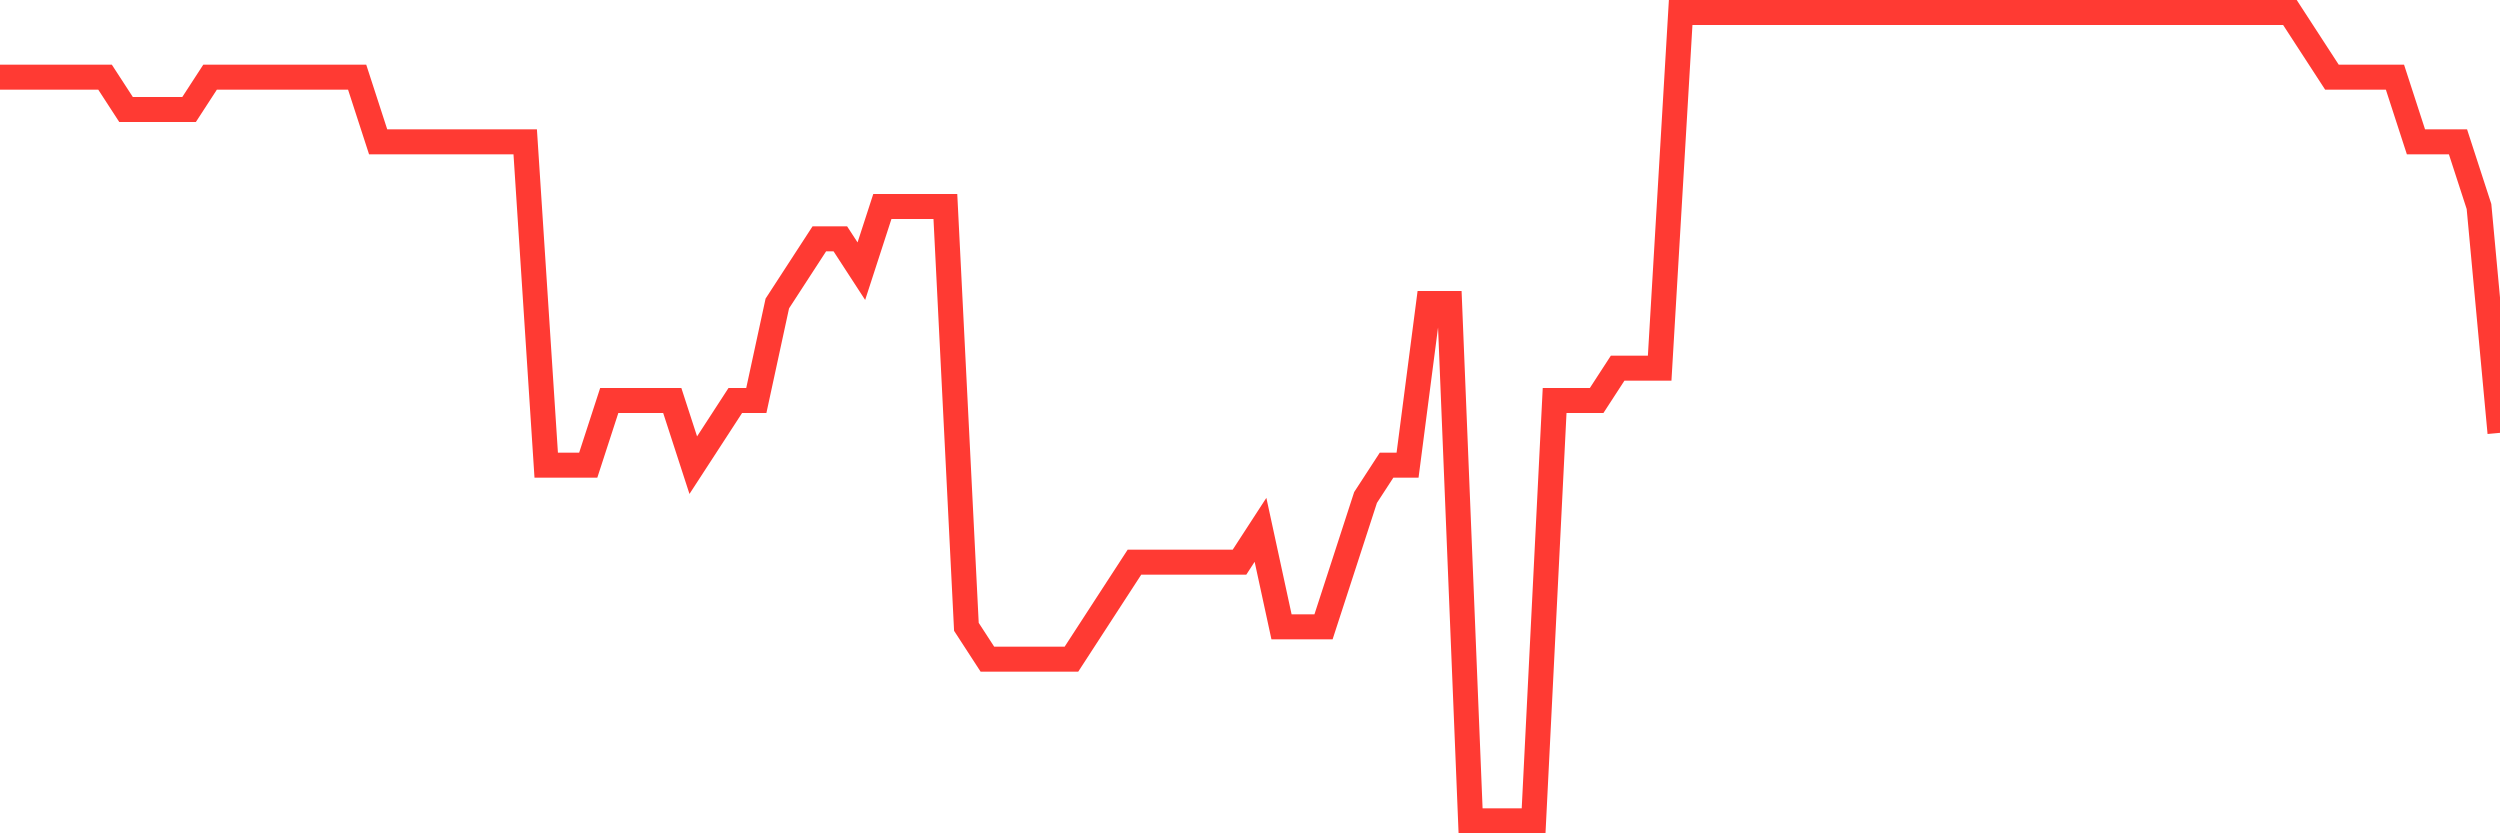 <svg
  xmlns="http://www.w3.org/2000/svg"
  xmlns:xlink="http://www.w3.org/1999/xlink"
  width="120"
  height="40"
  viewBox="0 0 120 40"
  preserveAspectRatio="none"
>
  <polyline
    points="0,3.704 1.008,3.704 2.017,3.704 3.025,3.704 4.034,3.704 5.042,3.704 6.05,5.256 7.059,5.256 8.067,5.256 9.076,5.256 10.084,3.704 11.092,3.704 12.101,3.704 13.109,3.704 14.118,3.704 15.126,3.704 16.134,3.704 17.143,3.704 18.151,6.808 19.16,6.808 20.168,6.808 21.176,6.808 22.185,6.808 23.193,6.808 24.202,6.808 25.21,6.808 26.218,22.328 27.227,22.328 28.235,22.328 29.244,19.224 30.252,19.224 31.261,19.224 32.269,19.224 33.277,22.328 34.286,20.776 35.294,19.224 36.303,19.224 37.311,14.568 38.319,13.016 39.328,11.464 40.336,11.464 41.345,13.016 42.353,9.912 43.361,9.912 44.37,9.912 45.378,9.912 46.387,30.088 47.395,31.64 48.403,31.64 49.412,31.64 50.42,31.64 51.429,31.64 52.437,30.088 53.445,28.536 54.454,26.984 55.462,26.984 56.471,26.984 57.479,26.984 58.487,26.984 59.496,26.984 60.504,25.432 61.513,30.088 62.521,30.088 63.529,30.088 64.538,26.984 65.546,23.88 66.555,22.328 67.563,22.328 68.571,14.568 69.58,14.568 70.588,39.4 71.597,39.4 72.605,39.4 73.613,39.4 74.622,19.224 75.63,19.224 76.639,19.224 77.647,17.672 78.655,17.672 79.664,17.672 80.672,0.6 81.681,0.6 82.689,0.6 83.697,0.6 84.706,0.6 85.714,0.6 86.723,0.6 87.731,0.6 88.739,0.6 89.748,0.6 90.756,0.6 91.765,0.6 92.773,0.6 93.782,0.6 94.79,0.6 95.798,0.6 96.807,0.6 97.815,0.6 98.824,0.6 99.832,0.6 100.84,0.6 101.849,0.6 102.857,0.6 103.866,0.6 104.874,0.6 105.882,0.6 106.891,0.6 107.899,0.6 108.908,0.6 109.916,0.6 110.924,2.152 111.933,3.704 112.941,3.704 113.95,3.704 114.958,3.704 115.966,6.808 116.975,6.808 117.983,6.808 118.992,9.912 120,20.776"
    fill="none"
    stroke="#ff3a33"
    stroke-width="1.2"
  >
  </polyline>
</svg>